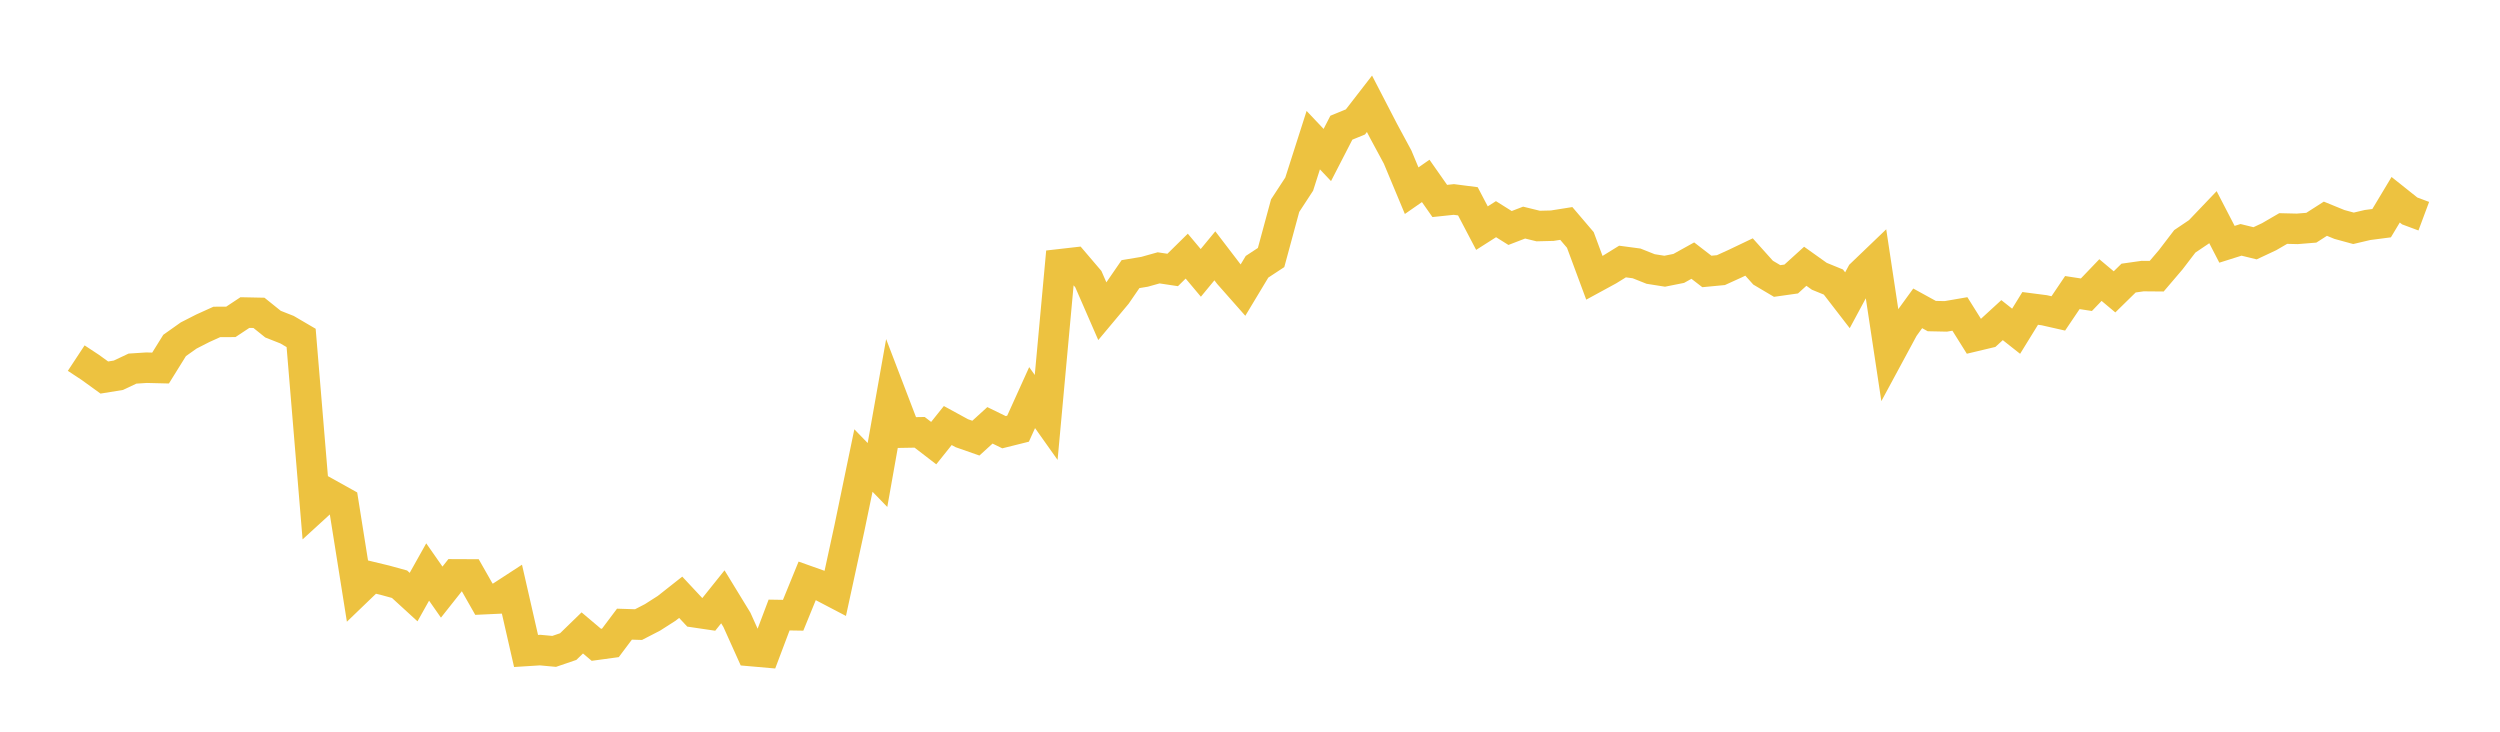 <svg width="164" height="48" xmlns="http://www.w3.org/2000/svg" xmlns:xlink="http://www.w3.org/1999/xlink"><path fill="none" stroke="rgb(237,194,64)" stroke-width="2" d="M5,23.492L5.922,24.099L6.844,24.766L7.766,24.617L8.689,24.181L9.611,24.121L10.533,24.144L11.455,22.661L12.377,22.008L13.299,21.537L14.222,21.119L15.144,21.114L16.066,20.504L16.988,20.523L17.91,21.264L18.832,21.628L19.754,22.168L20.677,33.271L21.599,32.428L22.521,32.941L23.443,38.736L24.365,37.849L25.287,38.071L26.21,38.325L27.132,39.169L28.054,37.523L28.976,38.843L29.898,37.678L30.82,37.682L31.743,39.307L32.665,39.264L33.587,38.664L34.509,42.704L35.431,42.646L36.353,42.731L37.275,42.416L38.198,41.52L39.12,42.299L40.042,42.173L40.964,40.945L41.886,40.974L42.808,40.498L43.731,39.908L44.653,39.181L45.575,40.167L46.497,40.303L47.419,39.151L48.341,40.66L49.263,42.709L50.186,42.79L51.108,40.346L52.03,40.361L52.952,38.102L53.874,38.43L54.796,38.912L55.719,34.66L56.641,30.21L57.563,31.159L58.485,25.967L59.407,28.376L60.329,28.36L61.251,29.069L62.174,27.915L63.096,28.419L64.018,28.742L64.94,27.902L65.862,28.352L66.784,28.122L67.707,26.083L68.629,27.384L69.551,17.334L70.473,17.229L71.395,18.31L72.317,20.426L73.24,19.323L74.162,17.982L75.084,17.829L76.006,17.571L76.928,17.71L77.85,16.802L78.772,17.901L79.695,16.782L80.617,17.988L81.539,19.032L82.461,17.5L83.383,16.894L84.305,13.491L85.228,12.078L86.15,9.194L87.072,10.168L87.994,8.377L88.916,7.999L89.838,6.808L90.76,8.59L91.683,10.301L92.605,12.509L93.527,11.868L94.449,13.183L95.371,13.086L96.293,13.205L97.216,14.965L98.138,14.378L99.06,14.956L99.982,14.602L100.904,14.828L101.826,14.805L102.749,14.659L103.671,15.741L104.593,18.227L105.515,17.725L106.437,17.156L107.359,17.279L108.281,17.646L109.204,17.792L110.126,17.608L111.048,17.096L111.97,17.807L112.892,17.72L113.814,17.3L114.737,16.859L115.659,17.887L116.581,18.433L117.503,18.303L118.425,17.467L119.347,18.124L120.269,18.501L121.192,19.697L122.114,17.983L123.036,17.099L123.958,23.206L124.88,21.498L125.802,20.228L126.725,20.735L127.647,20.754L128.569,20.595L129.491,22.066L130.413,21.846L131.335,21.001L132.257,21.729L133.18,20.232L134.102,20.351L135.024,20.56L135.946,19.193L136.868,19.334L137.79,18.372L138.713,19.146L139.635,18.242L140.557,18.111L141.479,18.119L142.401,17.038L143.323,15.832L144.246,15.21L145.168,14.244L146.09,16.025L147.012,15.734L147.934,15.96L148.856,15.527L149.778,14.991L150.701,15.013L151.623,14.938L152.545,14.348L153.467,14.725L154.389,14.977L155.311,14.76L156.234,14.64L157.156,13.103L158.078,13.838L159,14.182"></path></svg>